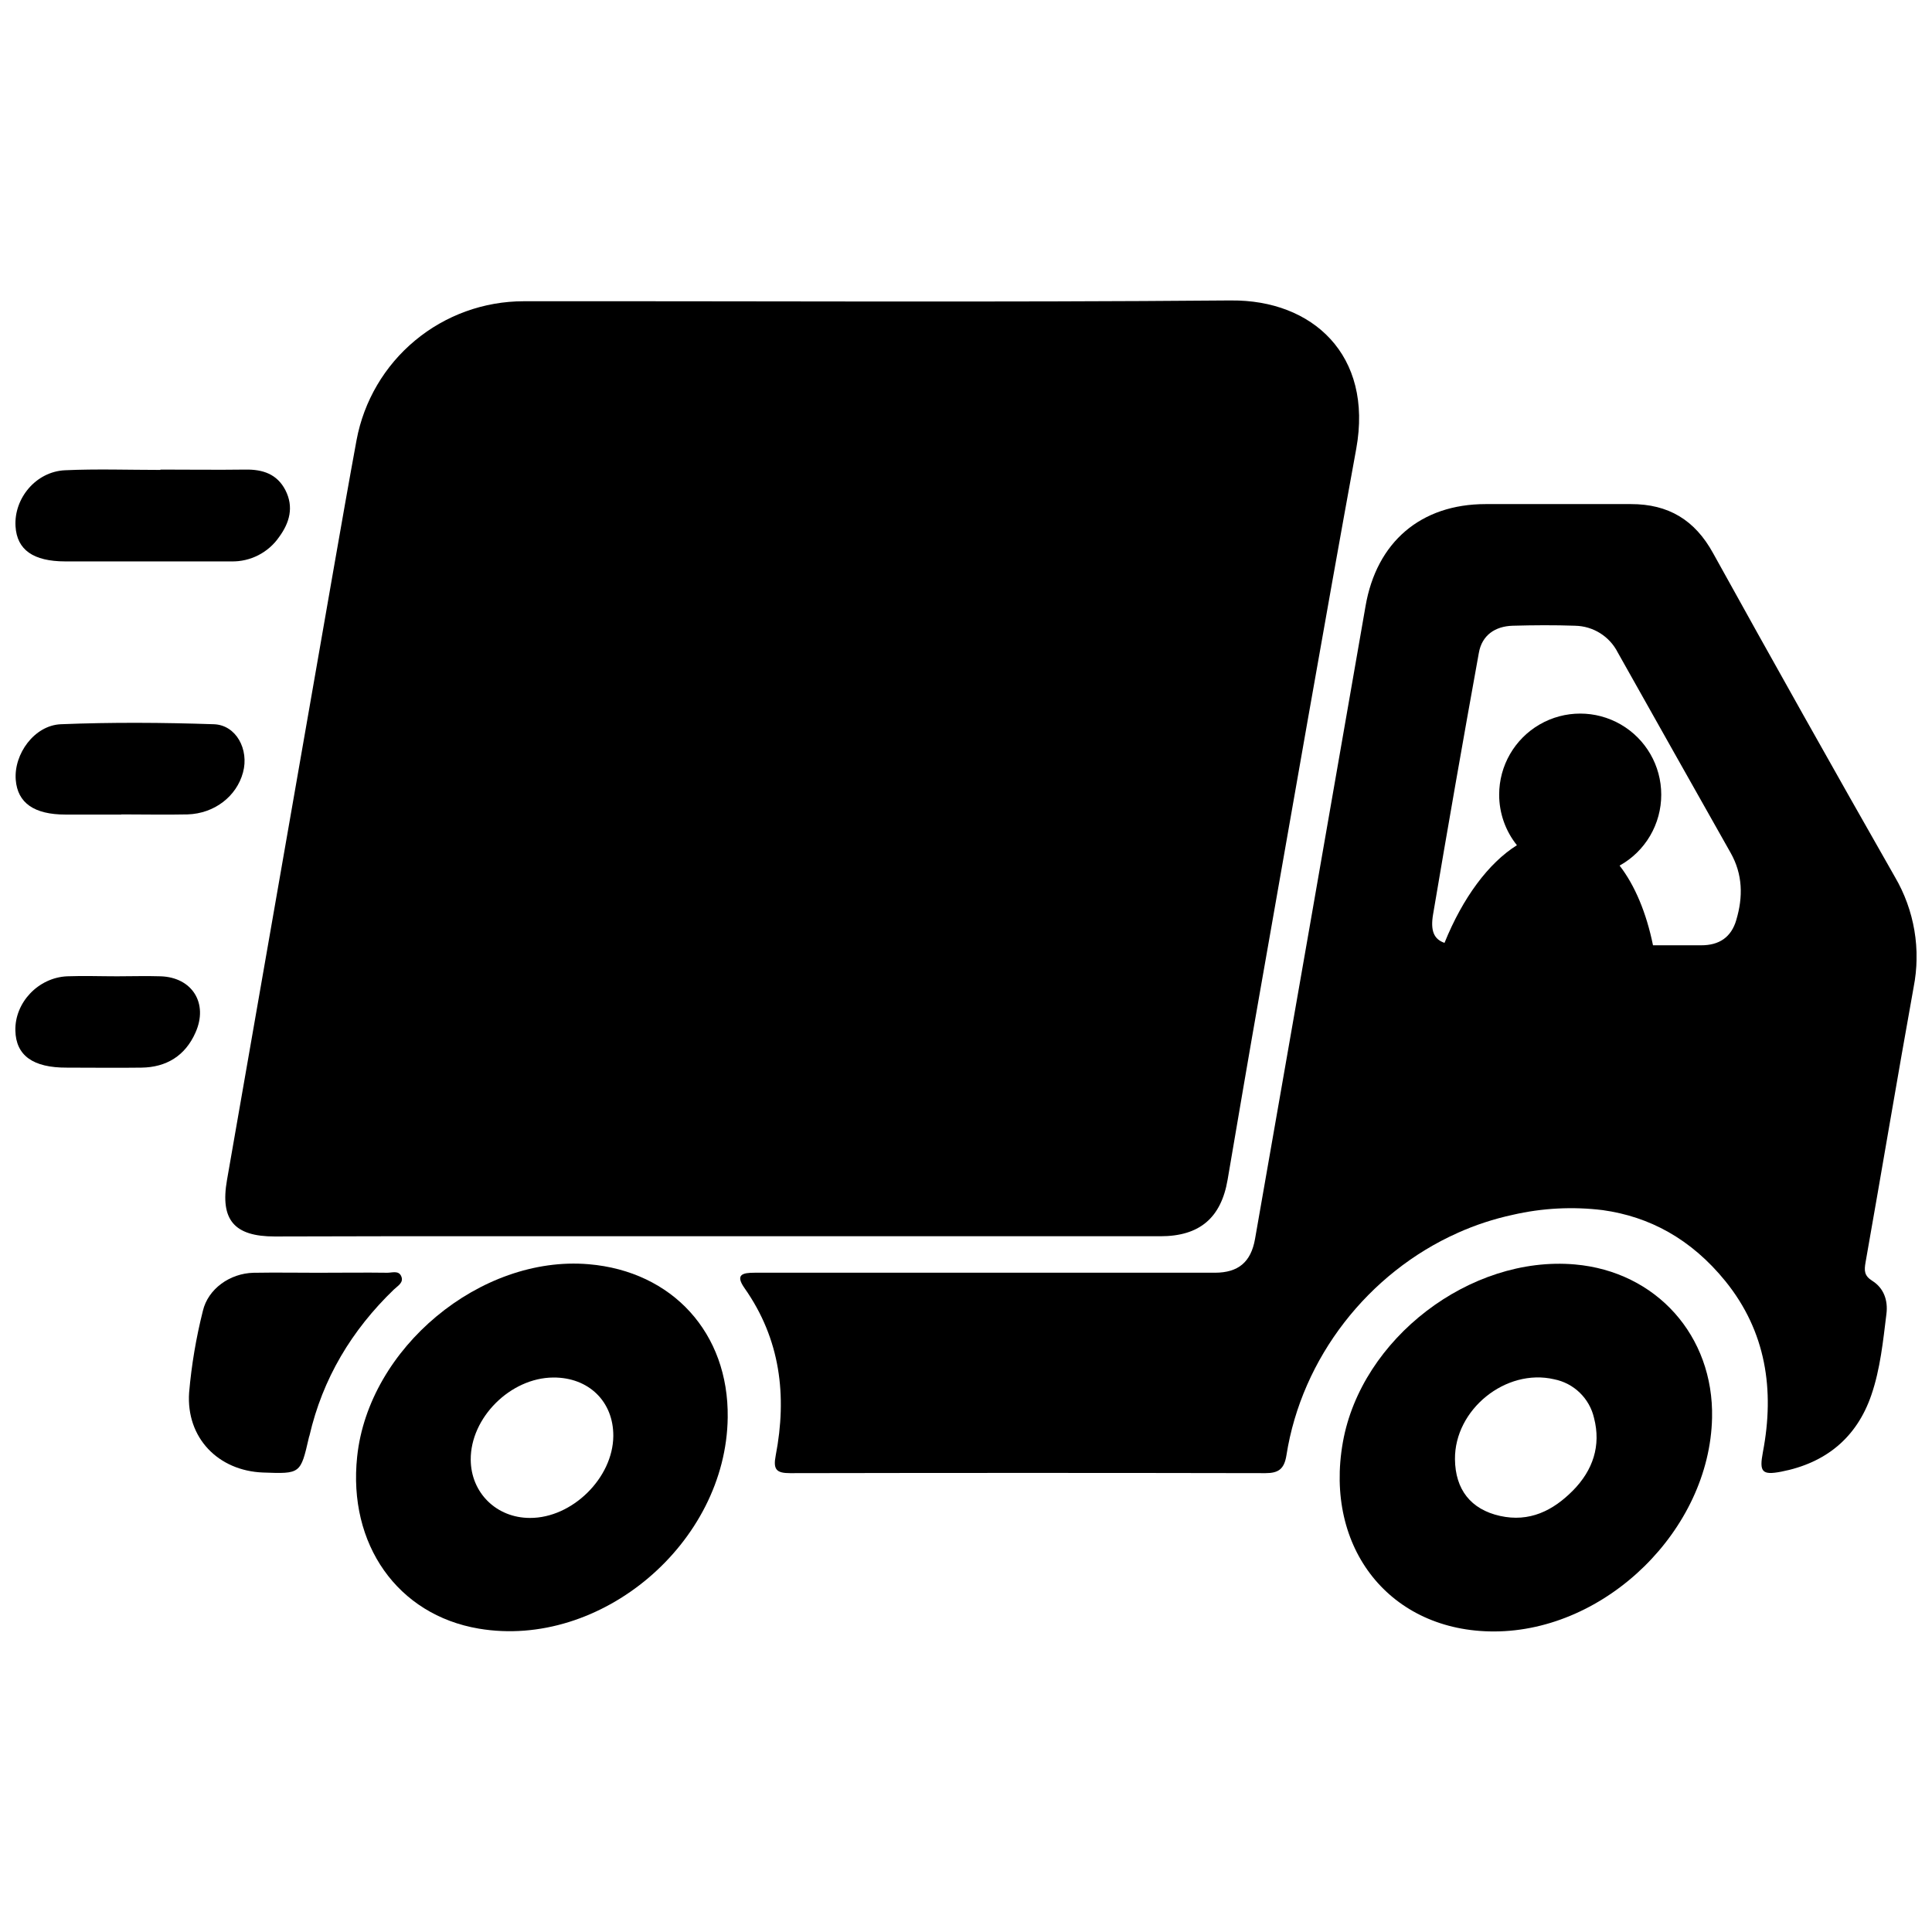 <?xml version="1.0" encoding="UTF-8"?>
<!-- Uploaded to: SVG Repo, www.svgrepo.com, Generator: SVG Repo Mixer Tools -->
<svg width="800px" height="800px" version="1.1" viewBox="144 144 512 512" xmlns="http://www.w3.org/2000/svg">
 <defs>
  <clipPath id="d">
   <path d="m148.09 268h72.906v25h-72.906z"/>
  </clipPath>
  <clipPath id="c">
   <path d="m148.09 335h60.906v25h-60.906z"/>
  </clipPath>
  <clipPath id="b">
   <path d="m148.09 402h49.906v25h-49.906z"/>
  </clipPath>
  <clipPath id="a">
   <path d="m340 277h311.9v258h-311.9z"/>
  </clipPath>
 </defs>
 <path d="m470.29 223.62c-62.512 0.535-125.03 0.148-187.51 0.215-10.512 0-20.691 3.68-28.777 10.395-8.09 6.715-13.574 16.047-15.508 26.379-2.082 11.293-4.055 22.602-6.031 33.867-9.445 54.078-18.879 108.16-28.309 162.24-1.844 10.531 1.875 14.977 12.688 14.961 9.391 0 18.785-0.051 28.184-0.059h101.98 104.52c10.359 0 16.082-4.84 17.809-15.016 2.82-16.52 5.637-33.125 8.551-49.645 8.457-48.008 16.777-96.035 25.523-143.98 4.562-25.012-11.719-39.535-33.113-39.352z"/>
 <path d="m561.36 479.09c-27.777-2.422-56.59 19.652-61.48 47.082-5.023 28.184 12.598 50.238 40.105 50.18 29.645-0.059 57.086-26.969 57.73-56.609 0.469-21.719-14.773-38.77-36.355-40.652zm-0.496 59.895c-5.293 5.371-11.562 8.484-19.344 6.75s-11.863-7.047-11.938-15.027c-0.125-13.16 13.449-24.16 26.27-21.188h-0.004c5.238 1.031 9.383 5.043 10.582 10.246 1.91 7.367-0.297 13.875-5.566 19.219z"/>
 <path d="m299.99 479.03c-28.672-2.426-58.309 22.203-61.34 51-2.477 23.254 10.738 41.93 32.215 45.57 32.371 5.484 65.594-22.684 65.984-55.965 0.293-22.324-14.613-38.73-36.859-40.605zm-15.547 67.238c-8.879 0-15.637-6.656-15.695-15.414-0.09-11.152 10.531-21.734 21.883-21.797 9.375-0.059 15.957 6.367 15.902 15.504-0.086 11.109-10.898 21.75-22.082 21.707z"/>
 <path d="m248.38 485.74c1.016-0.984 2.758-1.859 1.906-3.625-0.703-1.461-2.394-0.824-3.625-0.824-5.832-0.082-11.664 0-17.496 0v0.008c-5.996 0-12.004-0.105-17.992 0-6.211 0.148-12.043 4.238-13.414 10.117-1.789 7.102-3.008 14.332-3.641 21.625-0.824 11.984 7.699 20.75 19.617 21.195 9.914 0.363 9.914 0.363 12.125-9.27 0-0.164 0.105-0.312 0.148-0.48 3.504-15.16 11.176-27.957 22.371-38.746z"/>
 <g clip-path="url(#d)">
  <path d="m161.29 292.78h44.004c5.055 0.113 9.824-2.328 12.688-6.492 2.742-3.742 3.949-7.906 1.652-12.391-2.207-4.277-5.996-5.519-10.566-5.453-7.516 0.105-15.035 0-22.551 0v0.09c-8.434 0-16.875-0.297-25.293 0.09-7.684 0.348-13.562 7.434-13.109 14.867 0.375 6.215 4.684 9.273 13.176 9.289z"/>
 </g>
 <g clip-path="url(#c)">
  <path d="m208.4 348.7c1.652-6.078-1.809-12.57-7.715-12.77-13.504-0.453-27.062-0.547-40.559 0-7.039 0.297-12.488 7.914-11.953 14.734 0.484 6.137 4.883 9.203 13.191 9.203h14.801l0.004-0.043c5.848 0 11.703 0.125 17.543 0 7.121-0.223 12.992-4.789 14.688-11.125z"/>
 </g>
 <g clip-path="url(#b)">
  <path d="m186.56 402.73c-3.84-0.125-7.691 0-11.562 0-4.394 0-8.797-0.164-13.215 0-7.672 0.355-13.879 6.981-13.711 14.383 0.148 6.609 4.676 9.871 13.672 9.82 6.609 0 13.215 0.09 19.766 0s11.562-3.106 14.289-9.277c3.473-7.742-0.848-14.656-9.238-14.926z"/>
 </g>
 <path d="m175.03 402.73c3.84 0 7.691-0.117 11.562 0-3.84-0.125-7.691 0-11.562 0-4.394 0-8.797-0.156-13.215 0.043 4.426-0.211 8.828-0.043 13.215-0.043z"/>
 <g clip-path="url(#a)">
  <path d="m651.12 405.68c1.992-10.039 0.23-20.461-4.953-29.289-16.23-28.488-32.285-57.074-48.164-85.766-4.852-8.848-11.871-13.043-21.785-13.035h-38.5c-17.191 0-28.91 10.062-31.836 27.035-9.727 55.895-19.484 111.79-29.281 167.68-1.074 6.137-4.41 8.969-10.621 8.98h-60.5-61.496c-3.18 0-5.219 0.461-2.676 4.082 9.516 13.523 11.309 28.539 8.262 44.348-0.719 3.707 0.164 4.691 3.809 4.684 42-0.082 84-0.082 125.99 0 3.43 0 4.957-1.074 5.543-4.707 4.047-25.855 21.707-48.398 45.391-58.961l-0.004-0.004c4.688-2.102 9.582-3.707 14.602-4.789 7.816-1.801 15.883-2.219 23.84-1.242 12.301 1.711 23.375 7.559 32.527 18.852 10.738 13.289 13.074 28.777 9.914 45.289-0.992 5.238-0.238 6.152 4.856 5.172 11.746-2.273 19.988-8.953 23.879-20.289 2.379-6.922 3.113-14.289 4.008-21.551 0.438-3.535-0.688-6.805-3.734-8.723-2.18-1.371-2.188-2.699-1.793-4.957 4.301-24.289 8.355-48.582 12.723-72.812zm-46.992-17.844c-1.34 4.551-4.527 6.699-9.336 6.676h-12.73c-1.75-8.582-4.789-15.875-8.855-21.121h0.004c3.352-1.863 6.144-4.59 8.082-7.898 1.941-3.309 2.961-7.074 2.953-10.91 0-7.672-4.09-14.762-10.738-18.598-6.644-3.836-14.828-3.836-21.477 0-6.644 3.836-10.738 10.926-10.738 18.598-0.004 4.875 1.652 9.605 4.703 13.406-7.535 4.727-14.355 13.934-19.188 25.879-2.832-0.957-3.758-3.262-3.031-7.535 3.906-23.129 7.949-46.234 12.133-69.32 0.824-4.676 4.297-7.055 8.988-7.188 5.492-0.156 11.004-0.191 16.52 0v0.004c4.789 0.086 9.141 2.812 11.309 7.09 9.945 17.699 19.91 35.391 29.895 53.07 3.242 5.719 3.336 11.73 1.5 17.844z"/>
 </g>
</svg>